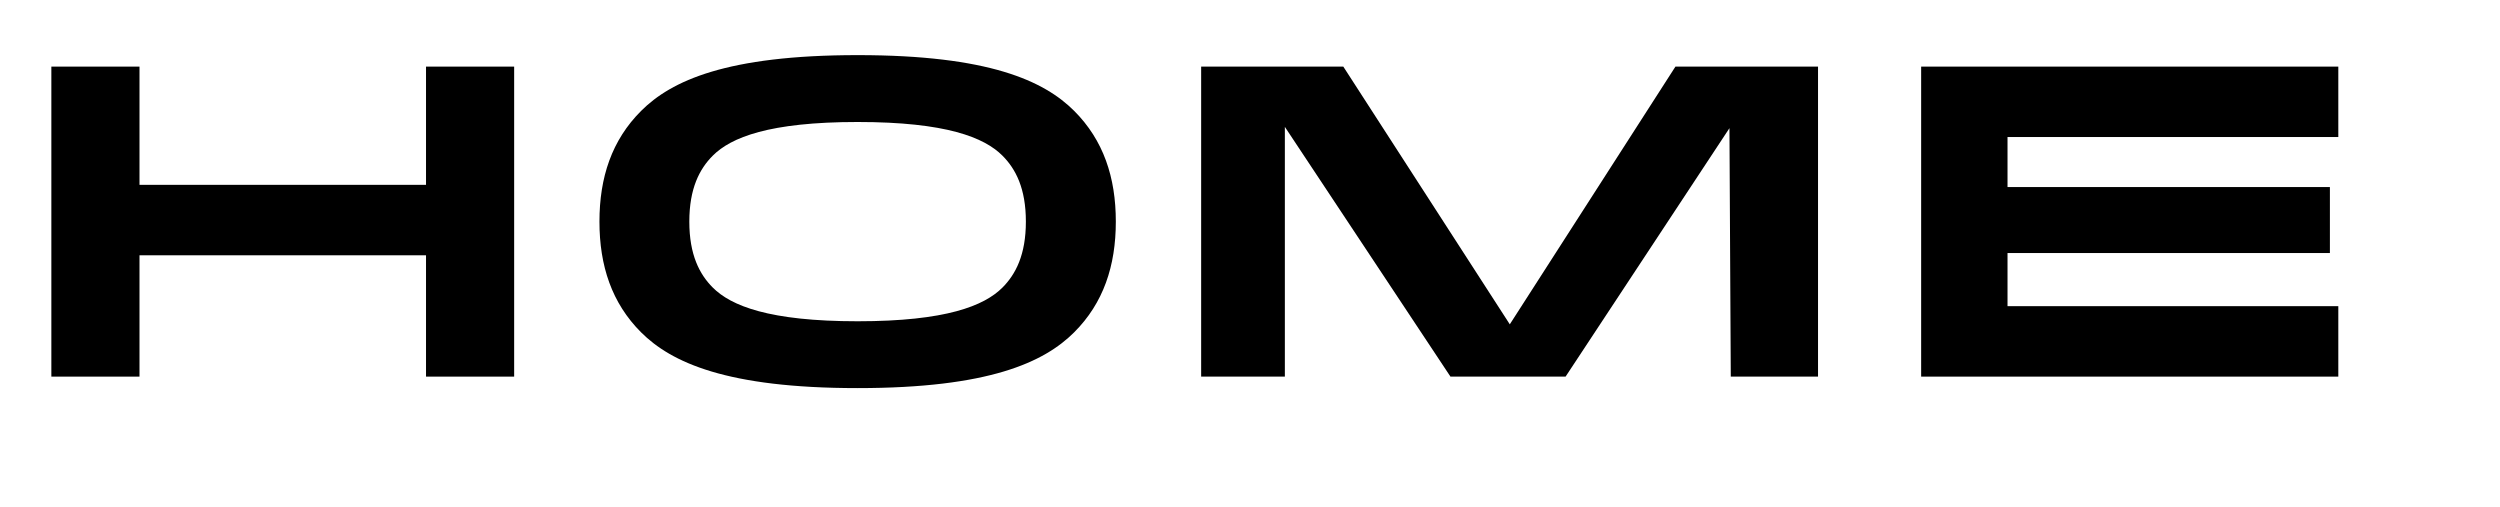 <!-- Generator: Adobe Illustrator 18.1.0, SVG Export Plug-In  -->
<svg version="1.1"
	 xmlns="http://www.w3.org/2000/svg" xmlns:xlink="http://www.w3.org/1999/xlink" xmlns:a="http://ns.adobe.com/AdobeSVGViewerExtensions/3.0/"
	 x="0px" y="0px" width="67.708px" height="13.739px" viewBox="0 0 67.708 13.739" enable-background="new 0 0 67.708 13.739"
	 xml:space="preserve">
<defs>
</defs>
<g>
	<rect x="0" y="1.8" fill="none" width="67.708" height="10.417"/>
	<path d="M11.538,5.006V1.804h2.387V10.2h-2.387V6.914h-7.76V10.2H1.391V1.804h2.387v3.202H11.538z"/>
	<path d="M17.363,3.004c0.815-0.816,2.314-1.511,5.865-1.511c3.55,0,5.049,0.695,5.865,1.511c0.792,0.792,1.127,1.799,1.127,2.998
		S29.884,8.209,29.092,9c-0.816,0.815-2.315,1.511-5.865,1.511c-3.55,0-5.049-0.696-5.865-1.511
		c-0.792-0.792-1.127-1.799-1.127-2.999S16.571,3.795,17.363,3.004z M27.149,4.215c-0.492-0.492-1.523-0.911-3.922-0.911
		c-2.399,0-3.43,0.419-3.922,0.911c-0.36,0.36-0.636,0.888-0.636,1.787s0.276,1.427,0.636,1.787
		c0.492,0.492,1.523,0.912,3.922,0.912c2.398,0,3.43-0.42,3.922-0.912c0.359-0.36,0.635-0.888,0.635-1.787
		S27.509,4.575,27.149,4.215z"/>
	<path d="M49.238,1.804V10.2h-2.363l-0.036-6.729L42.401,10.2h-3.118l-4.485-6.764V10.2h-2.267V1.804h3.85l4.509,6.98l4.486-6.98
		H49.238z"/>
	<path d="M63.101,5.066v1.787H54.37v1.439h8.959V10.2H52.031V1.804h11.298v1.907H54.37v1.355H63.101z"/>
</g>
</svg>